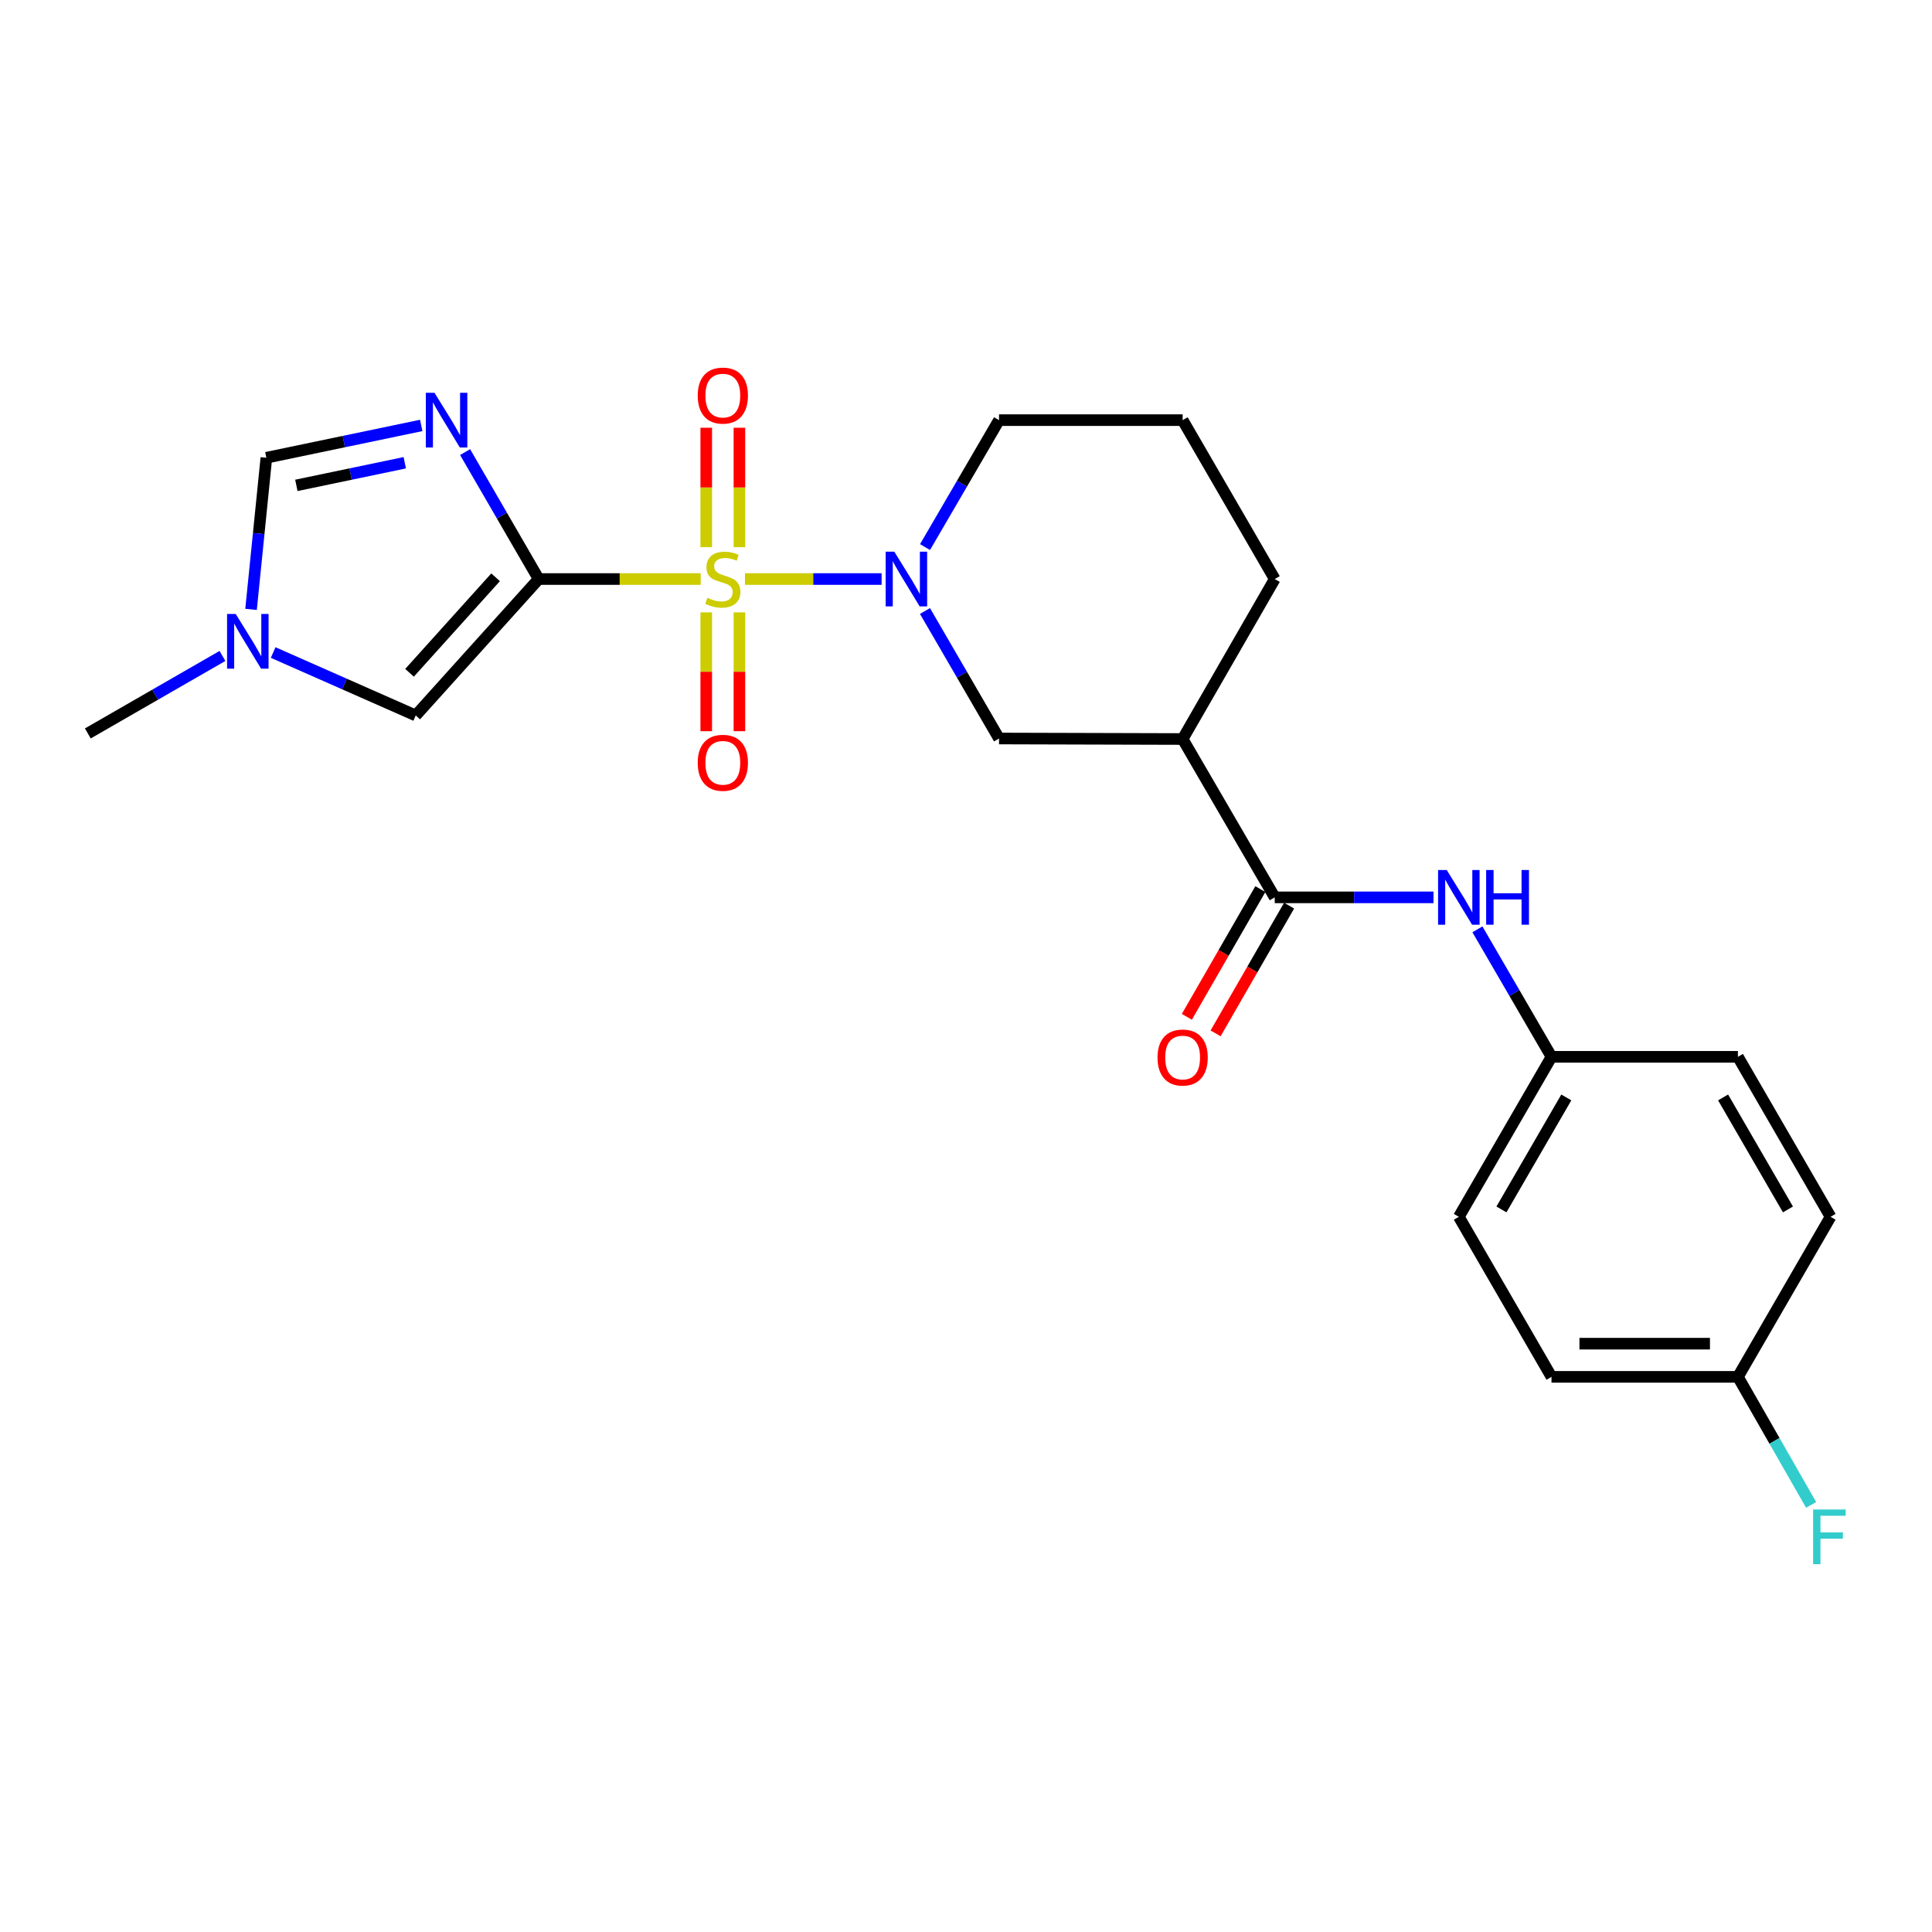 <?xml version='1.0' encoding='iso-8859-1'?>
<svg version='1.1' baseProfile='full'
              xmlns='http://www.w3.org/2000/svg'
                      xmlns:rdkit='http://www.rdkit.org/xml'
                      xmlns:xlink='http://www.w3.org/1999/xlink'
                  xml:space='preserve'
width='1000px' height='1000px' viewBox='0 0 1000 1000'>
<!-- END OF HEADER -->
<rect style='opacity:1.0;fill:#FFFFFF;stroke:none' width='1000' height='1000' x='0' y='0'> </rect>
<path class='bond-0' d='M 362.674,299.708 L 320.744,299.708' style='fill:none;fill-rule:evenodd;stroke:#CCCC00;stroke-width:6px;stroke-linecap:butt;stroke-linejoin:miter;stroke-opacity:1' />
<path class='bond-0' d='M 320.744,299.708 L 278.815,299.708' style='fill:none;fill-rule:evenodd;stroke:#000000;stroke-width:6px;stroke-linecap:butt;stroke-linejoin:miter;stroke-opacity:1' />
<path class='bond-2' d='M 385.592,299.708 L 420.959,299.708' style='fill:none;fill-rule:evenodd;stroke:#CCCC00;stroke-width:6px;stroke-linecap:butt;stroke-linejoin:miter;stroke-opacity:1' />
<path class='bond-2' d='M 420.959,299.708 L 456.325,299.708' style='fill:none;fill-rule:evenodd;stroke:#0000FF;stroke-width:6px;stroke-linecap:butt;stroke-linejoin:miter;stroke-opacity:1' />
<path class='bond-10' d='M 382.722,283.212 L 382.722,252.304' style='fill:none;fill-rule:evenodd;stroke:#CCCC00;stroke-width:6px;stroke-linecap:butt;stroke-linejoin:miter;stroke-opacity:1' />
<path class='bond-10' d='M 382.722,252.304 L 382.722,221.395' style='fill:none;fill-rule:evenodd;stroke:#FF0000;stroke-width:6px;stroke-linecap:butt;stroke-linejoin:miter;stroke-opacity:1' />
<path class='bond-10' d='M 365.552,283.212 L 365.552,252.304' style='fill:none;fill-rule:evenodd;stroke:#CCCC00;stroke-width:6px;stroke-linecap:butt;stroke-linejoin:miter;stroke-opacity:1' />
<path class='bond-10' d='M 365.552,252.304 L 365.552,221.395' style='fill:none;fill-rule:evenodd;stroke:#FF0000;stroke-width:6px;stroke-linecap:butt;stroke-linejoin:miter;stroke-opacity:1' />
<path class='bond-11' d='M 365.552,316.964 L 365.552,347.717' style='fill:none;fill-rule:evenodd;stroke:#CCCC00;stroke-width:6px;stroke-linecap:butt;stroke-linejoin:miter;stroke-opacity:1' />
<path class='bond-11' d='M 365.552,347.717 L 365.552,378.47' style='fill:none;fill-rule:evenodd;stroke:#FF0000;stroke-width:6px;stroke-linecap:butt;stroke-linejoin:miter;stroke-opacity:1' />
<path class='bond-11' d='M 382.722,316.964 L 382.722,347.717' style='fill:none;fill-rule:evenodd;stroke:#CCCC00;stroke-width:6px;stroke-linecap:butt;stroke-linejoin:miter;stroke-opacity:1' />
<path class='bond-11' d='M 382.722,347.717 L 382.722,378.47' style='fill:none;fill-rule:evenodd;stroke:#FF0000;stroke-width:6px;stroke-linecap:butt;stroke-linejoin:miter;stroke-opacity:1' />
<path class='bond-1' d='M 278.815,299.708 L 259.774,266.854' style='fill:none;fill-rule:evenodd;stroke:#000000;stroke-width:6px;stroke-linecap:butt;stroke-linejoin:miter;stroke-opacity:1' />
<path class='bond-1' d='M 259.774,266.854 L 240.733,234' style='fill:none;fill-rule:evenodd;stroke:#0000FF;stroke-width:6px;stroke-linecap:butt;stroke-linejoin:miter;stroke-opacity:1' />
<path class='bond-3' d='M 278.815,299.708 L 215.18,370.324' style='fill:none;fill-rule:evenodd;stroke:#000000;stroke-width:6px;stroke-linecap:butt;stroke-linejoin:miter;stroke-opacity:1' />
<path class='bond-3' d='M 256.514,298.806 L 211.97,348.238' style='fill:none;fill-rule:evenodd;stroke:#000000;stroke-width:6px;stroke-linecap:butt;stroke-linejoin:miter;stroke-opacity:1' />
<path class='bond-6' d='M 218.026,220.202 L 177.947,228.567' style='fill:none;fill-rule:evenodd;stroke:#0000FF;stroke-width:6px;stroke-linecap:butt;stroke-linejoin:miter;stroke-opacity:1' />
<path class='bond-6' d='M 177.947,228.567 L 137.868,236.932' style='fill:none;fill-rule:evenodd;stroke:#000000;stroke-width:6px;stroke-linecap:butt;stroke-linejoin:miter;stroke-opacity:1' />
<path class='bond-6' d='M 209.51,239.52 L 181.455,245.375' style='fill:none;fill-rule:evenodd;stroke:#0000FF;stroke-width:6px;stroke-linecap:butt;stroke-linejoin:miter;stroke-opacity:1' />
<path class='bond-6' d='M 181.455,245.375 L 153.399,251.231' style='fill:none;fill-rule:evenodd;stroke:#000000;stroke-width:6px;stroke-linecap:butt;stroke-linejoin:miter;stroke-opacity:1' />
<path class='bond-8' d='M 478.765,316.254 L 497.931,349.251' style='fill:none;fill-rule:evenodd;stroke:#0000FF;stroke-width:6px;stroke-linecap:butt;stroke-linejoin:miter;stroke-opacity:1' />
<path class='bond-8' d='M 497.931,349.251 L 517.097,382.248' style='fill:none;fill-rule:evenodd;stroke:#000000;stroke-width:6px;stroke-linecap:butt;stroke-linejoin:miter;stroke-opacity:1' />
<path class='bond-14' d='M 478.796,283.168 L 497.946,250.316' style='fill:none;fill-rule:evenodd;stroke:#0000FF;stroke-width:6px;stroke-linecap:butt;stroke-linejoin:miter;stroke-opacity:1' />
<path class='bond-14' d='M 497.946,250.316 L 517.097,217.463' style='fill:none;fill-rule:evenodd;stroke:#000000;stroke-width:6px;stroke-linecap:butt;stroke-linejoin:miter;stroke-opacity:1' />
<path class='bond-7' d='M 215.18,370.324 L 178.283,354.036' style='fill:none;fill-rule:evenodd;stroke:#000000;stroke-width:6px;stroke-linecap:butt;stroke-linejoin:miter;stroke-opacity:1' />
<path class='bond-7' d='M 178.283,354.036 L 141.386,337.748' style='fill:none;fill-rule:evenodd;stroke:#0000FF;stroke-width:6px;stroke-linecap:butt;stroke-linejoin:miter;stroke-opacity:1' />
<path class='bond-4' d='M 659.799,464.473 L 612.133,382.515' style='fill:none;fill-rule:evenodd;stroke:#000000;stroke-width:6px;stroke-linecap:butt;stroke-linejoin:miter;stroke-opacity:1' />
<path class='bond-9' d='M 659.799,464.473 L 700.884,464.473' style='fill:none;fill-rule:evenodd;stroke:#000000;stroke-width:6px;stroke-linecap:butt;stroke-linejoin:miter;stroke-opacity:1' />
<path class='bond-9' d='M 700.884,464.473 L 741.97,464.473' style='fill:none;fill-rule:evenodd;stroke:#0000FF;stroke-width:6px;stroke-linecap:butt;stroke-linejoin:miter;stroke-opacity:1' />
<path class='bond-12' d='M 652.358,460.191 L 633.334,493.245' style='fill:none;fill-rule:evenodd;stroke:#000000;stroke-width:6px;stroke-linecap:butt;stroke-linejoin:miter;stroke-opacity:1' />
<path class='bond-12' d='M 633.334,493.245 L 614.309,526.299' style='fill:none;fill-rule:evenodd;stroke:#FF0000;stroke-width:6px;stroke-linecap:butt;stroke-linejoin:miter;stroke-opacity:1' />
<path class='bond-12' d='M 667.239,468.756 L 648.215,501.81' style='fill:none;fill-rule:evenodd;stroke:#000000;stroke-width:6px;stroke-linecap:butt;stroke-linejoin:miter;stroke-opacity:1' />
<path class='bond-12' d='M 648.215,501.81 L 629.19,534.864' style='fill:none;fill-rule:evenodd;stroke:#FF0000;stroke-width:6px;stroke-linecap:butt;stroke-linejoin:miter;stroke-opacity:1' />
<path class='bond-5' d='M 612.133,382.515 L 517.097,382.248' style='fill:none;fill-rule:evenodd;stroke:#000000;stroke-width:6px;stroke-linecap:butt;stroke-linejoin:miter;stroke-opacity:1' />
<path class='bond-25' d='M 612.133,382.515 L 659.799,299.708' style='fill:none;fill-rule:evenodd;stroke:#000000;stroke-width:6px;stroke-linecap:butt;stroke-linejoin:miter;stroke-opacity:1' />
<path class='bond-24' d='M 137.868,236.932 L 133.905,276.172' style='fill:none;fill-rule:evenodd;stroke:#000000;stroke-width:6px;stroke-linecap:butt;stroke-linejoin:miter;stroke-opacity:1' />
<path class='bond-24' d='M 133.905,276.172 L 129.942,315.411' style='fill:none;fill-rule:evenodd;stroke:#0000FF;stroke-width:6px;stroke-linecap:butt;stroke-linejoin:miter;stroke-opacity:1' />
<path class='bond-22' d='M 115.143,339.515 L 80.299,359.57' style='fill:none;fill-rule:evenodd;stroke:#0000FF;stroke-width:6px;stroke-linecap:butt;stroke-linejoin:miter;stroke-opacity:1' />
<path class='bond-22' d='M 80.299,359.57 L 45.455,379.625' style='fill:none;fill-rule:evenodd;stroke:#000000;stroke-width:6px;stroke-linecap:butt;stroke-linejoin:miter;stroke-opacity:1' />
<path class='bond-13' d='M 764.708,481.02 L 783.881,514.012' style='fill:none;fill-rule:evenodd;stroke:#0000FF;stroke-width:6px;stroke-linecap:butt;stroke-linejoin:miter;stroke-opacity:1' />
<path class='bond-13' d='M 783.881,514.012 L 803.054,547.004' style='fill:none;fill-rule:evenodd;stroke:#000000;stroke-width:6px;stroke-linecap:butt;stroke-linejoin:miter;stroke-opacity:1' />
<path class='bond-18' d='M 803.054,547.004 L 899.54,547.004' style='fill:none;fill-rule:evenodd;stroke:#000000;stroke-width:6px;stroke-linecap:butt;stroke-linejoin:miter;stroke-opacity:1' />
<path class='bond-19' d='M 803.054,547.004 L 755.092,629.821' style='fill:none;fill-rule:evenodd;stroke:#000000;stroke-width:6px;stroke-linecap:butt;stroke-linejoin:miter;stroke-opacity:1' />
<path class='bond-19' d='M 810.718,568.032 L 777.145,626.003' style='fill:none;fill-rule:evenodd;stroke:#000000;stroke-width:6px;stroke-linecap:butt;stroke-linejoin:miter;stroke-opacity:1' />
<path class='bond-23' d='M 517.097,217.463 L 612.133,217.463' style='fill:none;fill-rule:evenodd;stroke:#000000;stroke-width:6px;stroke-linecap:butt;stroke-linejoin:miter;stroke-opacity:1' />
<path class='bond-15' d='M 899.54,712.657 L 803.054,712.657' style='fill:none;fill-rule:evenodd;stroke:#000000;stroke-width:6px;stroke-linecap:butt;stroke-linejoin:miter;stroke-opacity:1' />
<path class='bond-15' d='M 885.067,695.487 L 817.527,695.487' style='fill:none;fill-rule:evenodd;stroke:#000000;stroke-width:6px;stroke-linecap:butt;stroke-linejoin:miter;stroke-opacity:1' />
<path class='bond-16' d='M 899.54,712.657 L 918.486,745.793' style='fill:none;fill-rule:evenodd;stroke:#000000;stroke-width:6px;stroke-linecap:butt;stroke-linejoin:miter;stroke-opacity:1' />
<path class='bond-16' d='M 918.486,745.793 L 937.432,778.929' style='fill:none;fill-rule:evenodd;stroke:#33CCCC;stroke-width:6px;stroke-linecap:butt;stroke-linejoin:miter;stroke-opacity:1' />
<path class='bond-26' d='M 899.54,712.657 L 947.492,629.821' style='fill:none;fill-rule:evenodd;stroke:#000000;stroke-width:6px;stroke-linecap:butt;stroke-linejoin:miter;stroke-opacity:1' />
<path class='bond-17' d='M 659.799,299.708 L 612.133,217.463' style='fill:none;fill-rule:evenodd;stroke:#000000;stroke-width:6px;stroke-linecap:butt;stroke-linejoin:miter;stroke-opacity:1' />
<path class='bond-20' d='M 899.54,547.004 L 947.492,629.821' style='fill:none;fill-rule:evenodd;stroke:#000000;stroke-width:6px;stroke-linecap:butt;stroke-linejoin:miter;stroke-opacity:1' />
<path class='bond-20' d='M 891.874,568.03 L 925.441,626.002' style='fill:none;fill-rule:evenodd;stroke:#000000;stroke-width:6px;stroke-linecap:butt;stroke-linejoin:miter;stroke-opacity:1' />
<path class='bond-21' d='M 755.092,629.821 L 803.054,712.657' style='fill:none;fill-rule:evenodd;stroke:#000000;stroke-width:6px;stroke-linecap:butt;stroke-linejoin:miter;stroke-opacity:1' />
<path  class='atom-0' d='M 366.137 309.428
Q 366.457 309.548, 367.777 310.108
Q 369.097 310.668, 370.537 311.028
Q 372.017 311.348, 373.457 311.348
Q 376.137 311.348, 377.697 310.068
Q 379.257 308.748, 379.257 306.468
Q 379.257 304.908, 378.457 303.948
Q 377.697 302.988, 376.497 302.468
Q 375.297 301.948, 373.297 301.348
Q 370.777 300.588, 369.257 299.868
Q 367.777 299.148, 366.697 297.628
Q 365.657 296.108, 365.657 293.548
Q 365.657 289.988, 368.057 287.788
Q 370.497 285.588, 375.297 285.588
Q 378.577 285.588, 382.297 287.148
L 381.377 290.228
Q 377.977 288.828, 375.417 288.828
Q 372.657 288.828, 371.137 289.988
Q 369.617 291.108, 369.657 293.068
Q 369.657 294.588, 370.417 295.508
Q 371.217 296.428, 372.337 296.948
Q 373.497 297.468, 375.417 298.068
Q 377.977 298.868, 379.497 299.668
Q 381.017 300.468, 382.097 302.108
Q 383.217 303.708, 383.217 306.468
Q 383.217 310.388, 380.577 312.508
Q 377.977 314.588, 373.617 314.588
Q 371.097 314.588, 369.177 314.028
Q 367.297 313.508, 365.057 312.588
L 366.137 309.428
' fill='#CCCC00'/>
<path  class='atom-2' d='M 224.889 203.303
L 234.169 218.303
Q 235.089 219.783, 236.569 222.463
Q 238.049 225.143, 238.129 225.303
L 238.129 203.303
L 241.889 203.303
L 241.889 231.623
L 238.009 231.623
L 228.049 215.223
Q 226.889 213.303, 225.649 211.103
Q 224.449 208.903, 224.089 208.223
L 224.089 231.623
L 220.409 231.623
L 220.409 203.303
L 224.889 203.303
' fill='#0000FF'/>
<path  class='atom-3' d='M 462.894 285.548
L 472.174 300.548
Q 473.094 302.028, 474.574 304.708
Q 476.054 307.388, 476.134 307.548
L 476.134 285.548
L 479.894 285.548
L 479.894 313.868
L 476.014 313.868
L 466.054 297.468
Q 464.894 295.548, 463.654 293.348
Q 462.454 291.148, 462.094 290.468
L 462.094 313.868
L 458.414 313.868
L 458.414 285.548
L 462.894 285.548
' fill='#0000FF'/>
<path  class='atom-8' d='M 122.011 317.799
L 131.291 332.799
Q 132.211 334.279, 133.691 336.959
Q 135.171 339.639, 135.251 339.799
L 135.251 317.799
L 139.011 317.799
L 139.011 346.119
L 135.131 346.119
L 125.171 329.719
Q 124.011 327.799, 122.771 325.599
Q 121.571 323.399, 121.211 322.719
L 121.211 346.119
L 117.531 346.119
L 117.531 317.799
L 122.011 317.799
' fill='#0000FF'/>
<path  class='atom-10' d='M 748.832 450.313
L 758.112 465.313
Q 759.032 466.793, 760.512 469.473
Q 761.992 472.153, 762.072 472.313
L 762.072 450.313
L 765.832 450.313
L 765.832 478.633
L 761.952 478.633
L 751.992 462.233
Q 750.832 460.313, 749.592 458.113
Q 748.392 455.913, 748.032 455.233
L 748.032 478.633
L 744.352 478.633
L 744.352 450.313
L 748.832 450.313
' fill='#0000FF'/>
<path  class='atom-10' d='M 769.232 450.313
L 773.072 450.313
L 773.072 462.353
L 787.552 462.353
L 787.552 450.313
L 791.392 450.313
L 791.392 478.633
L 787.552 478.633
L 787.552 465.553
L 773.072 465.553
L 773.072 478.633
L 769.232 478.633
L 769.232 450.313
' fill='#0000FF'/>
<path  class='atom-11' d='M 361.137 204.752
Q 361.137 197.952, 364.497 194.152
Q 367.857 190.352, 374.137 190.352
Q 380.417 190.352, 383.777 194.152
Q 387.137 197.952, 387.137 204.752
Q 387.137 211.632, 383.737 215.552
Q 380.337 219.432, 374.137 219.432
Q 367.897 219.432, 364.497 215.552
Q 361.137 211.672, 361.137 204.752
M 374.137 216.232
Q 378.457 216.232, 380.777 213.352
Q 383.137 210.432, 383.137 204.752
Q 383.137 199.192, 380.777 196.392
Q 378.457 193.552, 374.137 193.552
Q 369.817 193.552, 367.457 196.352
Q 365.137 199.152, 365.137 204.752
Q 365.137 210.472, 367.457 213.352
Q 369.817 216.232, 374.137 216.232
' fill='#FF0000'/>
<path  class='atom-12' d='M 361.137 394.815
Q 361.137 388.015, 364.497 384.215
Q 367.857 380.415, 374.137 380.415
Q 380.417 380.415, 383.777 384.215
Q 387.137 388.015, 387.137 394.815
Q 387.137 401.695, 383.737 405.615
Q 380.337 409.495, 374.137 409.495
Q 367.897 409.495, 364.497 405.615
Q 361.137 401.735, 361.137 394.815
M 374.137 406.295
Q 378.457 406.295, 380.777 403.415
Q 383.137 400.495, 383.137 394.815
Q 383.137 389.255, 380.777 386.455
Q 378.457 383.615, 374.137 383.615
Q 369.817 383.615, 367.457 386.415
Q 365.137 389.215, 365.137 394.815
Q 365.137 400.535, 367.457 403.415
Q 369.817 406.295, 374.137 406.295
' fill='#FF0000'/>
<path  class='atom-13' d='M 599.133 547.37
Q 599.133 540.57, 602.493 536.77
Q 605.853 532.97, 612.133 532.97
Q 618.413 532.97, 621.773 536.77
Q 625.133 540.57, 625.133 547.37
Q 625.133 554.25, 621.733 558.17
Q 618.333 562.05, 612.133 562.05
Q 605.893 562.05, 602.493 558.17
Q 599.133 554.29, 599.133 547.37
M 612.133 558.85
Q 616.453 558.85, 618.773 555.97
Q 621.133 553.05, 621.133 547.37
Q 621.133 541.81, 618.773 539.01
Q 616.453 536.17, 612.133 536.17
Q 607.813 536.17, 605.453 538.97
Q 603.133 541.77, 603.133 547.37
Q 603.133 553.09, 605.453 555.97
Q 607.813 558.85, 612.133 558.85
' fill='#FF0000'/>
<path  class='atom-17' d='M 938.471 781.314
L 955.311 781.314
L 955.311 784.554
L 942.271 784.554
L 942.271 793.154
L 953.871 793.154
L 953.871 796.434
L 942.271 796.434
L 942.271 809.634
L 938.471 809.634
L 938.471 781.314
' fill='#33CCCC'/>
</svg>

